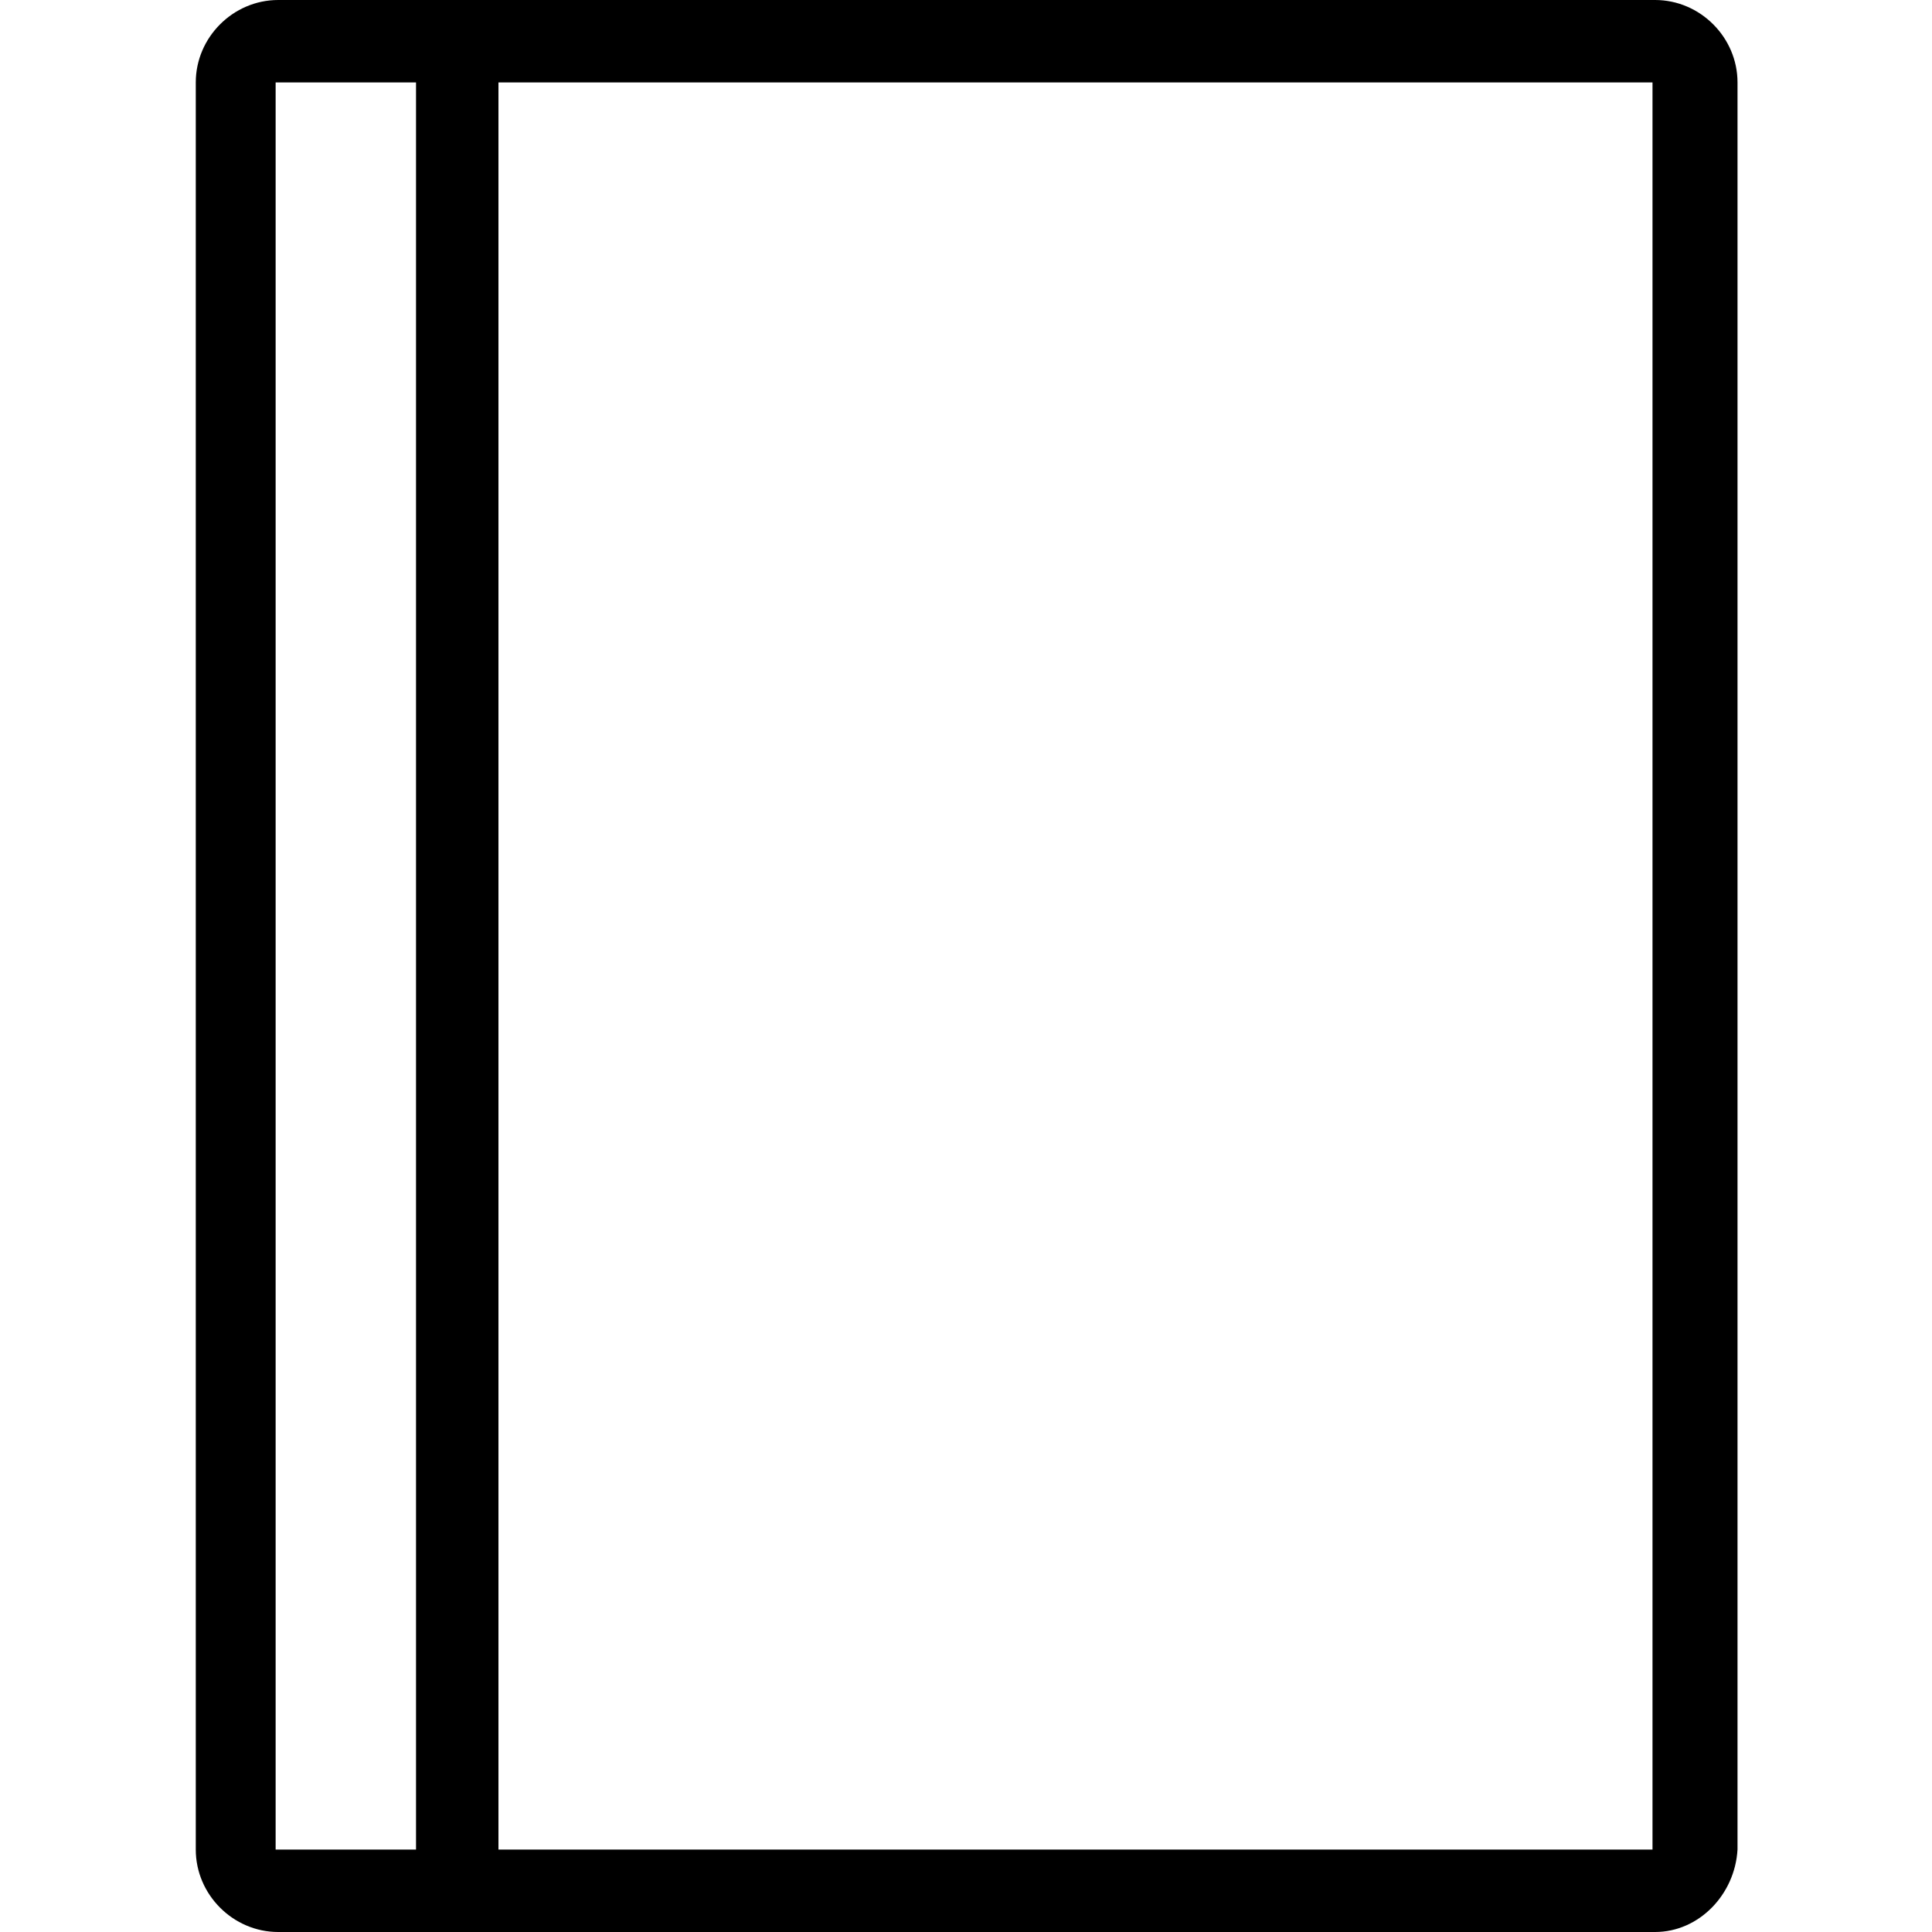 <?xml version="1.0" encoding="utf-8"?>
<!-- Generator: Adobe Illustrator 24.3.0, SVG Export Plug-In . SVG Version: 6.00 Build 0)  -->
<svg version="1.1" id="Warstwa_1" xmlns="http://www.w3.org/2000/svg" xmlns:xlink="http://www.w3.org/1999/xlink" x="0px" y="0px"
	 viewBox="0 0 150 150" style="enable-background:new 0 0 150 150;" xml:space="preserve">
<g>
	<path d="M128.5,150H21.6c-3.5,0-6.4-2.9-6.4-6.4V6.4c0-3.5,2.9-6.4,6.4-6.4h106.9c3.5,0,6.4,2.9,6.4,6.4v137.2
		C134.7,147.1,131.9,150,128.5,150z M128.3,6.4H21.4v137.2h106.9V6.4z"/>
	<rect x="32.3" y="3.2" width="6.4" height="143.3"/>
</g>
</svg>
